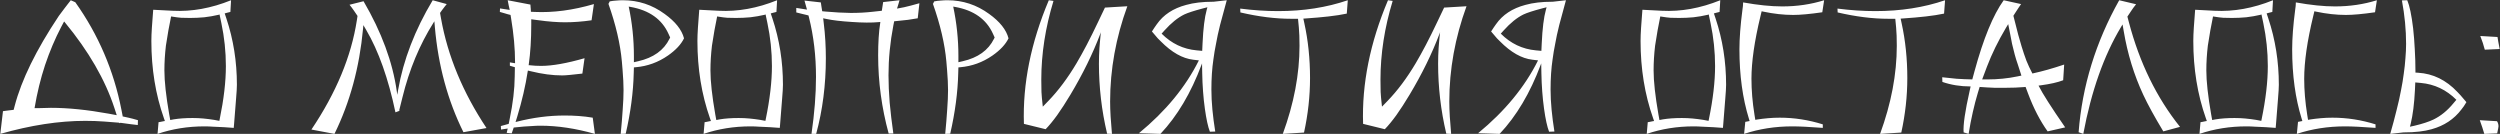 <?xml version="1.0" encoding="UTF-8"?> <svg xmlns="http://www.w3.org/2000/svg" width="4220" height="226" viewBox="0 0 4220 226" fill="none"><rect x="0" y="0" width="4220" height="226" fill="#333333" stroke="none"/><path d="M0.497 226L5.009 187.648C6.701 187.46 8.769 187.178 11.213 186.802C13.845 186.426 16.947 186.05 20.519 185.674L23.057 185.392L24.749 178.906C36.217 134.914 60.939 84.436 98.915 27.472L99.479 26.626L108.785 14.218C110.853 11.586 112.733 9.142 114.425 6.886C116.305 4.442 117.997 2.28 119.501 0.4L127.115 3.784C166.031 58.492 191.975 118.934 204.947 185.11L207.203 196.672H207.767L216.791 198.646C221.115 199.586 226.473 200.996 232.865 202.876L232.583 211.054C229.387 210.678 225.439 210.208 220.739 209.644C216.039 208.892 210.493 208.14 204.101 207.388H202.691L201.281 207.952L200.999 207.106L175.619 205.132C170.919 204.756 165.843 204.474 160.391 204.286C155.127 204.098 149.581 204.004 143.753 204.004C99.573 204.004 51.821 211.336 0.497 226ZM183.515 191.878L197.051 194.416L193.103 182.29C177.499 134.538 149.675 86.41 109.631 37.906L108.221 36.214L103.427 45.238C92.899 65.354 83.781 86.88 76.073 109.816C68.553 132.564 62.631 156.816 58.307 182.572H63.947C66.391 182.572 70.057 182.478 74.945 182.29C79.833 182.102 83.499 182.008 85.943 182.008C114.707 182.008 147.231 185.298 183.515 191.878ZM265.943 226L267.635 206.26C268.387 206.072 269.515 205.884 271.019 205.696C272.523 205.32 274.309 204.944 276.377 204.568L278.351 204.286L276.659 199.492C262.559 159.448 255.509 116.02 255.509 69.208C255.509 63.004 255.791 55.578 256.355 46.93C256.919 38.094 257.671 27.942 258.611 16.474L291.323 18.166C323.659 19.858 356.559 13.936 390.023 0.4L388.895 20.14L385.511 20.986C384.947 21.174 384.195 21.362 383.255 21.55C382.503 21.738 381.469 22.02 380.153 22.396L379.307 22.678L382.127 31.138C393.971 66.67 399.893 103.988 399.893 143.092C399.893 147.792 399.423 155.688 398.483 166.78C397.731 177.684 396.603 191.972 395.099 209.644L394.535 215.848H394.253L378.461 214.72C371.881 214.344 365.771 214.062 360.131 213.874C354.679 213.498 349.697 213.31 345.185 213.31C317.173 213.31 290.759 217.54 265.943 226ZM361.259 202.312L370.283 204.004L370.847 201.184C377.803 167.532 381.281 137.64 381.281 111.508C381.281 87.256 378.743 63.098 373.667 39.034L370.565 24.37L369.155 24.934C361.071 26.814 352.987 28.224 344.903 29.164C336.819 29.916 328.735 30.292 320.651 30.292C315.575 30.292 310.687 30.198 305.987 30.01C301.287 29.634 296.775 29.07 292.451 28.318L288.785 27.754L287.939 32.266C286.999 37.342 285.777 43.64 284.273 51.16C282.957 58.68 281.547 67.328 280.043 77.104C278.351 91.392 277.505 105.304 277.505 118.84C277.505 137.264 280.231 162.08 285.683 193.288L287.375 202.594L293.297 201.466C302.321 199.962 312.943 199.21 325.163 199.21C331.555 199.21 337.665 199.492 343.493 200.056C349.509 200.62 355.431 201.372 361.259 202.312ZM564.583 226L525.667 218.668C567.403 156.628 592.971 95.152 602.371 34.24L603.499 26.908L597.577 18.166C595.133 14.594 592.595 11.21 589.963 8.014L613.651 2.092C644.107 54.168 662.813 104.834 669.769 154.09L670.615 160.012L672.025 151.834C680.861 101.074 700.319 50.596 730.399 0.4L754.087 6.886C753.147 8.014 752.019 9.424 750.703 11.116C749.387 12.808 747.883 14.782 746.191 17.038L742.807 21.832L744.499 31.42C755.779 94.588 781.347 156.158 821.203 216.13L782.287 223.18C755.779 169.788 739.705 110.662 734.065 45.802L733.219 35.932L731.809 38.188C708.309 75.412 690.825 117.43 679.357 164.242L673.999 185.674L674.281 187.084L667.513 189.622C655.481 132.47 639.031 86.128 618.163 50.596L613.369 42.418L612.805 48.622C606.789 113.67 590.715 172.796 564.583 226ZM1000.53 198.646L1004.2 226C971.865 216.788 941.127 212.182 911.987 212.182C907.663 212.182 903.151 212.37 898.451 212.746C893.939 212.934 889.239 213.216 884.351 213.592L867.149 215.284L863.765 225.154L855.305 224.308L856.997 216.976L845.717 218.668L845.435 212.746L858.689 209.08L860.381 200.62C865.833 174.3 868.653 150.518 868.841 129.274L869.123 113.482L860.663 110.944V105.304L869.405 106.714V105.022C869.405 82.274 867.149 57.364 862.637 30.292L861.791 25.216L857.279 24.088C855.775 23.712 853.895 23.148 851.639 22.396C849.383 21.644 846.751 20.892 843.743 20.14L844.025 14.218L860.381 16.756L860.099 15.346C859.723 13.654 859.253 11.586 858.689 9.142C858.313 6.51 857.749 3.596 856.997 0.4L895.349 7.732C895.349 8.672 895.443 9.988 895.631 11.68C895.819 13.184 895.913 14.218 895.913 14.782L896.195 19.858L902.117 20.14C933.701 21.644 967.165 17.226 1002.51 6.886L998.561 34.24C982.957 36.496 968.011 37.624 953.723 37.624C947.707 37.624 940.845 37.342 933.137 36.778C925.429 36.214 916.875 35.274 907.475 33.958L896.759 32.548V41.854C896.759 66.482 895.349 88.854 892.529 108.97L892.247 110.098H893.657C897.041 110.474 900.331 110.756 903.527 110.944C906.911 111.132 910.201 111.226 913.397 111.226C932.197 111.226 956.637 106.902 986.717 98.254L983.051 124.198C974.967 125.138 968.011 125.89 962.183 126.454C956.543 127.018 952.125 127.3 948.929 127.3C932.573 127.3 914.901 124.95 895.913 120.25L891.119 119.122L890.837 120.25C887.077 144.69 881.155 170.258 873.071 196.954L870.251 205.978L872.507 205.414C899.767 198.458 926.651 194.98 953.159 194.98C961.243 194.98 969.233 195.262 977.129 195.826C985.025 196.39 992.827 197.33 1000.53 198.646ZM1056.21 225.718L1047.75 226C1049.25 210.772 1050.38 197.048 1051.13 184.828C1052.07 172.42 1052.54 161.516 1052.54 152.116C1052.54 142.528 1051.98 130.966 1050.85 117.43L1049.72 103.894C1047.09 74.19 1039.47 41.572 1026.88 6.04H1027.44L1029.13 2.374C1032.71 1.622 1036.37 1.152 1040.13 0.964C1043.89 0.588 1047.65 0.4 1051.41 0.4C1077.36 0.4 1100.86 8.108 1121.91 23.524C1139.96 36.496 1150.86 50.22 1154.62 64.696C1149.74 74.848 1140.71 84.53 1127.55 93.742C1111.01 105.21 1092.87 111.79 1073.13 113.482L1070.02 113.764L1069.74 123.352C1068.99 155.688 1064.48 189.81 1056.21 225.718ZM1070.02 94.588V105.022L1077.36 103.33C1102.92 97.502 1120.5 84.906 1130.09 65.542L1131.22 63.286L1128.4 57.082C1117.31 32.454 1095.97 17.32 1064.38 11.68L1061.28 11.116C1067.11 38.564 1070.02 66.388 1070.02 94.588ZM1187.67 226L1189.37 206.26C1190.12 206.072 1191.25 205.884 1192.75 205.696C1194.25 205.32 1196.04 204.944 1198.11 204.568L1200.08 204.286L1198.39 199.492C1184.29 159.448 1177.24 116.02 1177.24 69.208C1177.24 63.004 1177.52 55.578 1178.09 46.93C1178.65 38.094 1179.4 27.942 1180.34 16.474L1213.05 18.166C1245.39 19.858 1278.29 13.936 1311.75 0.4L1310.63 20.14L1307.24 20.986C1306.68 21.174 1305.93 21.362 1304.99 21.55C1304.23 21.738 1303.2 22.02 1301.88 22.396L1301.04 22.678L1303.86 31.138C1315.7 66.67 1321.62 103.988 1321.62 143.092C1321.62 147.792 1321.15 155.688 1320.21 166.78C1319.46 177.684 1318.33 191.972 1316.83 209.644L1316.27 215.848H1315.98L1300.19 214.72C1293.61 214.344 1287.5 214.062 1281.86 213.874C1276.41 213.498 1271.43 213.31 1266.92 213.31C1238.9 213.31 1212.49 217.54 1187.67 226ZM1282.99 202.312L1292.01 204.004L1292.58 201.184C1299.53 167.532 1303.01 137.64 1303.01 111.508C1303.01 87.256 1300.47 63.098 1295.4 39.034L1292.3 24.37L1290.89 24.934C1282.8 26.814 1274.72 28.224 1266.63 29.164C1258.55 29.916 1250.47 30.292 1242.38 30.292C1237.31 30.292 1232.42 30.198 1227.72 30.01C1223.02 29.634 1218.51 29.07 1214.18 28.318L1210.52 27.754L1209.67 32.266C1208.73 37.342 1207.51 43.64 1206 51.16C1204.69 58.68 1203.28 67.328 1201.77 77.104C1200.08 91.392 1199.24 105.304 1199.24 118.84C1199.24 137.264 1201.96 162.08 1207.41 193.288L1209.11 202.594L1215.03 201.466C1224.05 199.962 1234.67 199.21 1246.89 199.21C1253.29 199.21 1259.4 199.492 1265.22 200.056C1271.24 200.62 1277.16 201.372 1282.99 202.312ZM1377.69 226H1369.79C1374.87 191.032 1377.4 158.978 1377.4 129.838C1377.4 94.494 1373.46 61.03 1365.56 29.446L1364.71 26.062L1361.33 25.216C1359.45 24.84 1357.1 24.276 1354.28 23.524C1351.46 22.772 1348.08 21.926 1344.13 20.986V13.372L1362.18 16.192L1361.89 15.064C1361.71 14.688 1361.33 13.372 1360.77 11.116C1360.2 8.672 1359.26 5.288 1357.95 0.964L1385.58 4.066C1385.77 5.57 1386.05 7.544 1386.43 9.988C1386.8 12.432 1387.27 15.346 1387.84 18.73L1388.12 19.012L1394.32 19.576C1409.18 20.892 1423.09 21.644 1436.06 21.832C1449.22 21.832 1461.53 21.174 1473 19.858L1488.51 18.166L1490.77 3.502L1518.4 0.4C1518.03 1.904 1517.46 3.878 1516.71 6.322L1514.17 14.5L1526.02 12.244C1529.59 11.492 1533.44 10.552 1537.58 9.424C1541.9 8.296 1546.7 6.98 1551.96 5.476L1549.14 30.856C1537.86 32.924 1527.33 34.334 1517.56 35.086L1509.38 35.932L1507.97 42.982C1502.52 71.37 1499.79 99.382 1499.79 127.018C1499.79 141.306 1500.45 156.722 1501.77 173.266C1503.27 189.622 1505.34 207.012 1507.97 225.436H1500.07C1488.23 182.008 1482.31 138.016 1482.31 93.46C1482.31 82.932 1482.59 73.062 1483.15 63.85C1483.72 54.45 1484.66 45.708 1485.97 37.624V37.06L1483.15 37.342C1471.31 38.47 1456.18 38.376 1437.75 37.06C1419.7 35.932 1405.42 34.24 1394.89 31.984L1389.53 30.856L1390.38 38.188C1391.69 48.716 1392.63 59.056 1393.2 69.208C1393.76 79.172 1394.04 88.854 1394.04 98.254C1394.04 143.186 1388.59 185.768 1377.69 226ZM1603.96 225.718L1595.5 226C1597 210.772 1598.13 197.048 1598.88 184.828C1599.82 172.42 1600.29 161.516 1600.29 152.116C1600.29 142.528 1599.73 130.966 1598.6 117.43L1597.47 103.894C1594.84 74.19 1587.23 41.572 1574.63 6.04H1575.19L1576.89 2.374C1580.46 1.622 1584.12 1.152 1587.88 0.964C1591.64 0.588 1595.4 0.4 1599.16 0.4C1625.11 0.4 1648.61 8.108 1669.66 23.524C1687.71 36.496 1698.62 50.22 1702.38 64.696C1697.49 74.848 1688.46 84.53 1675.3 93.742C1658.76 105.21 1640.62 111.79 1620.88 113.482L1617.78 113.764L1617.49 123.352C1616.74 155.688 1612.23 189.81 1603.96 225.718ZM1617.78 94.588V105.022L1625.11 103.33C1650.68 97.502 1668.25 84.906 1677.84 65.542L1678.97 63.286L1676.15 57.082C1665.06 32.454 1643.72 17.32 1612.14 11.68L1609.03 11.116C1614.86 38.564 1617.78 66.388 1617.78 94.588ZM1876.99 226L1868.81 225.718C1864.11 205.79 1860.63 186.05 1858.38 166.498C1856.12 146.758 1854.99 127.206 1854.99 107.842C1854.99 98.63 1855.28 89.7 1855.84 81.052C1856.03 78.232 1856.31 74.754 1856.69 70.618C1857.06 66.294 1857.53 61.406 1858.1 55.954L1858.38 54.262L1857.53 56.518C1844.75 90.358 1827.83 124.856 1806.77 160.012C1798.88 173.172 1791.45 184.64 1784.49 194.416C1777.54 204.004 1771.05 211.9 1765.04 218.104L1728.38 209.08C1726.12 141.588 1740.13 72.028 1770.39 0.4L1778.29 1.528C1764.57 46.648 1757.7 90.922 1757.7 134.35C1757.7 141.494 1757.8 148.45 1757.99 155.218C1758.36 161.798 1758.93 168.284 1759.68 174.676L1760.24 180.034L1769.55 170.446C1786.47 152.962 1802.35 131.718 1817.21 106.714C1822.66 97.502 1828.39 87.162 1834.41 75.694C1840.42 64.226 1846.72 51.536 1853.3 37.624L1865.15 12.808L1902.93 10.552C1883.57 63.568 1873.89 117.148 1873.89 171.292C1873.89 179.188 1874.17 187.742 1874.73 196.954C1875.3 205.978 1876.05 215.66 1876.99 226ZM1958.83 226L1922.45 224.872C1967.57 187.836 2001.31 146.852 2023.69 101.92L2014.1 100.792C1996.05 98.724 1977.81 88.384 1959.39 69.772L1954.31 64.696L1944.44 53.134L1948.67 46.648L1952.62 41.008C1963.71 25.028 1980.26 14.124 2002.25 8.296C2014.85 4.724 2029.98 2.938 2047.66 2.938H2048.5L2070.78 0.4C2066.46 16.004 2062.7 29.916 2059.5 42.136C2056.49 54.168 2054.24 64.602 2052.73 73.438L2050.19 86.974L2048.22 100.228C2045.96 115.456 2044.84 132.376 2044.84 150.988C2044.84 161.892 2045.4 173.266 2046.53 185.11C2047.66 196.954 2049.25 209.268 2051.32 222.052L2042.3 222.334C2039.1 214.062 2036.28 201.184 2033.84 183.7C2032.52 174.3 2031.49 164.524 2030.74 154.372C2029.98 144.22 2029.51 133.786 2029.33 123.07L2029.04 106.996L2028.2 109.252C2010.34 157.004 1987.21 195.92 1958.83 226ZM2020.02 85L2029.33 85.846L2029.89 73.438C2031.02 48.246 2033.37 29.258 2036.94 16.474L2038.07 12.244L2030.45 14.218C2015.6 18.166 2005.17 21.55 1999.15 24.37C1988.06 29.822 1976.87 38.846 1965.59 51.442L1960.8 56.8C1977.53 73.532 1997.27 82.932 2020.02 85ZM2201.19 223.744L2165.38 226C2184.18 174.676 2193.58 125.138 2193.58 77.386C2193.58 70.994 2193.48 65.26 2193.29 60.184C2193.11 54.92 2192.82 50.314 2192.45 46.366L2191.04 31.702H2179.48C2152.97 31.702 2124.39 28.13 2093.75 20.986L2093.47 14.5C2115.65 17.32 2136.99 18.73 2157.48 18.73C2200.16 18.73 2239.35 12.62 2275.07 0.4L2273.38 22.96C2264.55 24.84 2254.3 26.438 2242.64 27.754C2231.18 29.07 2218.39 30.198 2204.29 31.138L2200.06 31.42L2201.75 39.316C2208.15 68.456 2211.34 99.288 2211.34 131.812C2211.34 162.268 2207.96 192.912 2201.19 223.744ZM2449.53 226L2441.35 225.718C2436.65 205.79 2433.17 186.05 2430.92 166.498C2428.66 146.758 2427.53 127.206 2427.53 107.842C2427.53 98.63 2427.81 89.7 2428.38 81.052C2428.57 78.232 2428.85 74.754 2429.22 70.618C2429.6 66.294 2430.07 61.406 2430.63 55.954L2430.92 54.262L2430.07 56.518C2417.29 90.358 2400.37 124.856 2379.31 160.012C2371.41 173.172 2363.99 184.64 2357.03 194.416C2350.08 204.004 2343.59 211.9 2337.57 218.104L2300.91 209.08C2298.66 141.588 2312.66 72.028 2342.93 0.4L2350.83 1.528C2337.1 46.648 2330.24 90.922 2330.24 134.35C2330.24 141.494 2330.34 148.45 2330.52 155.218C2330.9 161.798 2331.46 168.284 2332.22 174.676L2332.78 180.034L2342.09 170.446C2359.01 152.962 2374.89 131.718 2389.74 106.714C2395.2 97.502 2400.93 87.162 2406.95 75.694C2412.96 64.226 2419.26 51.536 2425.84 37.624L2437.68 12.808L2475.47 10.552C2456.11 63.568 2446.43 117.148 2446.43 171.292C2446.43 179.188 2446.71 187.742 2447.27 196.954C2447.84 205.978 2448.59 215.66 2449.53 226ZM2531.36 226L2494.99 224.872C2540.11 187.836 2573.85 146.852 2596.22 101.92L2586.64 100.792C2568.59 98.724 2550.35 88.384 2531.93 69.772L2526.85 64.696L2516.98 53.134L2521.21 46.648L2525.16 41.008C2536.25 25.028 2552.8 14.124 2574.79 8.296C2587.39 4.724 2602.52 2.938 2620.19 2.938H2621.04L2643.32 0.4C2638.99 16.004 2635.23 29.916 2632.04 42.136C2629.03 54.168 2626.77 64.602 2625.27 73.438L2622.73 86.974L2620.76 100.228C2618.5 115.456 2617.37 132.376 2617.37 150.988C2617.37 161.892 2617.94 173.266 2619.07 185.11C2620.19 196.954 2621.79 209.268 2623.86 222.052L2614.84 222.334C2611.64 214.062 2608.82 201.184 2606.38 183.7C2605.06 174.3 2604.03 164.524 2603.27 154.372C2602.52 144.22 2602.05 133.786 2601.86 123.07L2601.58 106.996L2600.74 109.252C2582.88 157.004 2559.75 195.92 2531.36 226ZM2592.56 85L2601.86 85.846L2602.43 73.438C2603.56 48.246 2605.91 29.258 2609.48 16.474L2610.61 12.244L2602.99 14.218C2588.14 18.166 2577.71 21.55 2571.69 24.37C2560.6 29.822 2549.41 38.846 2538.13 51.442L2533.34 56.8C2550.07 73.532 2569.81 82.932 2592.56 85ZM2779.71 226L2781.4 206.26C2782.15 206.072 2783.28 205.884 2784.78 205.696C2786.29 205.32 2788.07 204.944 2790.14 204.568L2792.12 204.286L2790.42 199.492C2776.32 159.448 2769.27 116.02 2769.27 69.208C2769.27 63.004 2769.56 55.578 2770.12 46.93C2770.68 38.094 2771.44 27.942 2772.38 16.474L2805.09 18.166C2837.42 19.858 2870.32 13.936 2903.79 0.4L2902.66 20.14L2899.28 20.986C2898.71 21.174 2897.96 21.362 2897.02 21.55C2896.27 21.738 2895.23 22.02 2893.92 22.396L2893.07 22.678L2895.89 31.138C2907.74 66.67 2913.66 103.988 2913.66 143.092C2913.66 147.792 2913.19 155.688 2912.25 166.78C2911.5 177.684 2910.37 191.972 2908.86 209.644L2908.3 215.848H2908.02L2892.23 214.72C2885.65 214.344 2879.54 214.062 2873.9 213.874C2868.44 213.498 2863.46 213.31 2858.95 213.31C2830.94 213.31 2804.52 217.54 2779.71 226ZM2875.02 202.312L2884.05 204.004L2884.61 201.184C2891.57 167.532 2895.05 137.64 2895.05 111.508C2895.05 87.256 2892.51 63.098 2887.43 39.034L2884.33 24.37L2882.92 24.934C2874.84 26.814 2866.75 28.224 2858.67 29.164C2850.58 29.916 2842.5 30.292 2834.42 30.292C2829.34 30.292 2824.45 30.198 2819.75 30.01C2815.05 29.634 2810.54 29.07 2806.22 28.318L2802.55 27.754L2801.7 32.266C2800.76 37.342 2799.54 43.64 2798.04 51.16C2796.72 58.68 2795.31 67.328 2793.81 77.104C2792.12 91.392 2791.27 105.304 2791.27 118.84C2791.27 137.264 2794 162.08 2799.45 193.288L2801.14 202.594L2807.06 201.466C2816.09 199.962 2826.71 199.21 2838.93 199.21C2845.32 199.21 2851.43 199.492 2857.26 200.056C2863.27 200.62 2869.2 201.372 2875.02 202.312ZM2944.06 226L2946.03 205.696L2953.36 204.286L2952.23 200.62C2941.52 166.028 2936.16 126.924 2936.16 83.308C2936.16 64.696 2937.85 42.418 2941.24 16.474L2942.08 9.988L2942.36 4.066C2967.56 8.578 2989.55 10.834 3008.35 10.834C3033.36 10.834 3056.95 7.356 3079.13 0.4L3076.03 20.704C3065.69 22.208 3056.39 23.336 3048.11 24.088C3040.03 24.84 3032.98 25.216 3026.96 25.216C3010.8 25.216 2993.88 23.336 2976.2 19.576L2973.67 19.012L2971.69 27.19C2961.54 69.114 2956.46 104.364 2956.46 132.94C2956.46 152.304 2958.16 172.514 2961.54 193.57L2962.95 202.312L2966.05 201.748C2972.07 200.808 2978.27 200.056 2984.66 199.492C2991.06 198.928 2997.54 198.646 3004.12 198.646C3028.75 198.646 3053 202.406 3076.88 209.926V215.848C3054.32 214.156 3037.21 213.31 3025.55 213.31C2996.6 213.31 2969.44 217.54 2944.06 226ZM3209.39 223.744L3173.58 226C3192.38 174.676 3201.78 125.138 3201.78 77.386C3201.78 70.994 3201.69 65.26 3201.5 60.184C3201.31 54.92 3201.03 50.314 3200.65 46.366L3199.24 31.702H3187.68C3161.17 31.702 3132.6 28.13 3101.95 20.986L3101.67 14.5C3123.85 17.32 3145.19 18.73 3165.68 18.73C3208.36 18.73 3247.56 12.62 3283.28 0.4L3281.59 22.96C3272.75 24.84 3262.5 26.438 3250.85 27.754C3239.38 29.07 3226.6 30.198 3212.5 31.138L3208.27 31.42L3209.96 39.316C3216.35 68.456 3219.55 99.288 3219.55 131.812C3219.55 162.268 3216.16 192.912 3209.39 223.744ZM3323.03 226L3314.57 223.462C3313.63 211.054 3317.01 187.742 3324.72 153.526L3326.41 145.912H3326.13C3309.21 145.912 3293.42 143.374 3278.75 138.298L3278.47 130.402C3286.18 131.342 3294.26 132.188 3302.72 132.94C3311.18 133.504 3320.02 133.88 3329.23 134.068L3332.9 120.532C3347.94 65.26 3364.39 25.216 3382.25 0.4L3411.58 6.886C3410.26 8.766 3408.85 10.834 3407.35 13.09C3406.03 15.346 3404.43 17.79 3402.55 20.422L3398.6 26.626L3398.89 27.754C3404.9 52.194 3409.41 69.02 3412.42 78.232C3415.05 86.88 3417.78 94.964 3420.6 102.484C3423.61 109.816 3426.71 116.49 3429.91 122.506L3430.47 123.916H3431.32C3447.11 120.532 3464.78 115.55 3484.33 108.97L3482.64 135.478C3473.24 139.05 3460.83 141.87 3445.42 143.938L3441.19 144.502V144.784C3447.77 157.944 3462.71 181.35 3486.02 215.002L3456.41 221.77C3443.63 203.91 3432.63 182.666 3423.42 158.038L3419.19 146.758L3415.81 147.04C3411.29 147.416 3406.59 147.698 3401.71 147.886C3396.82 148.074 3391.74 148.168 3386.48 148.168C3378.58 148.168 3371.91 148.168 3366.46 148.168C3361.19 147.98 3357.15 147.792 3354.33 147.604L3341.64 146.758L3338.54 156.91C3335.53 166.874 3332.71 177.684 3330.08 189.34C3327.45 200.808 3325.1 213.028 3323.03 226ZM3354.05 112.354L3345.87 134.068H3354.61C3372.28 134.068 3389.2 132.376 3405.37 128.992L3412.14 127.582L3405.94 108.406C3404.06 103.142 3402.36 97.69 3400.86 92.05C3399.36 86.222 3397.85 80.206 3396.35 74.002C3395.6 70.43 3394.75 66.012 3393.81 60.748C3392.87 55.484 3391.65 49.28 3390.14 42.136L3389.86 40.726L3385.91 47.212C3372.75 69.396 3362.13 91.11 3354.05 112.354ZM3516.59 226L3508.7 223.18C3514.71 145.348 3537.56 71.088 3577.22 0.4L3605.71 7.168C3604.01 9.236 3602.42 11.304 3600.91 13.372C3599.41 15.44 3598 17.508 3596.68 19.576L3591.04 28.036L3593.58 37.624C3611.63 106.056 3640.39 164.9 3679.87 214.156L3651.67 221.77C3636.82 197.142 3625.54 176.556 3617.83 160.012C3602.23 126.548 3591.23 90.734 3584.84 52.57L3582.86 41.29L3580.33 45.52C3551.37 93.648 3530.13 153.808 3516.59 226ZM3712.73 226L3714.42 206.26C3715.18 206.072 3716.3 205.884 3717.81 205.696C3719.31 205.32 3721.1 204.944 3723.17 204.568L3725.14 204.286L3723.45 199.492C3709.35 159.448 3702.3 116.02 3702.3 69.208C3702.3 63.004 3702.58 55.578 3703.14 46.93C3703.71 38.094 3704.46 27.942 3705.4 16.474L3738.11 18.166C3770.45 19.858 3803.35 13.936 3836.81 0.4L3835.68 20.14L3832.3 20.986C3831.74 21.174 3830.98 21.362 3830.04 21.55C3829.29 21.738 3828.26 22.02 3826.94 22.396L3826.1 22.678L3828.92 31.138C3840.76 66.67 3846.68 103.988 3846.68 143.092C3846.68 147.792 3846.21 155.688 3845.27 166.78C3844.52 177.684 3843.39 191.972 3841.89 209.644L3841.32 215.848H3841.04L3825.25 214.72C3818.67 214.344 3812.56 214.062 3806.92 213.874C3801.47 213.498 3796.49 213.31 3791.97 213.31C3763.96 213.31 3737.55 217.54 3712.73 226ZM3808.05 202.312L3817.07 204.004L3817.64 201.184C3824.59 167.532 3828.07 137.64 3828.07 111.508C3828.07 87.256 3825.53 63.098 3820.46 39.034L3817.35 24.37L3815.94 24.934C3807.86 26.814 3799.78 28.224 3791.69 29.164C3783.61 29.916 3775.52 30.292 3767.44 30.292C3762.36 30.292 3757.48 30.198 3752.78 30.01C3748.08 29.634 3743.56 29.07 3739.24 28.318L3735.57 27.754L3734.73 32.266C3733.79 37.342 3732.57 43.64 3731.06 51.16C3729.75 58.68 3728.34 67.328 3726.83 77.104C3725.14 91.392 3724.29 105.304 3724.29 118.84C3724.29 137.264 3727.02 162.08 3732.47 193.288L3734.16 202.594L3740.09 201.466C3749.11 199.962 3759.73 199.21 3771.95 199.21C3778.34 199.21 3784.45 199.492 3790.28 200.056C3796.3 200.62 3802.22 201.372 3808.05 202.312ZM3877.08 226L3879.05 205.696L3886.39 204.286L3885.26 200.62C3874.54 166.028 3869.18 126.924 3869.18 83.308C3869.18 64.696 3870.88 42.418 3874.26 16.474L3875.11 9.988L3875.39 4.066C3900.58 8.578 3922.58 10.834 3941.38 10.834C3966.38 10.834 3989.97 7.356 4012.16 0.4L4009.06 20.704C3998.72 22.208 3989.41 23.336 3981.14 24.088C3973.05 24.84 3966 25.216 3959.99 25.216C3943.82 25.216 3926.9 23.336 3909.23 19.576L3906.69 19.012L3904.72 27.19C3894.56 69.114 3889.49 104.364 3889.49 132.94C3889.49 152.304 3891.18 172.514 3894.56 193.57L3895.97 202.312L3899.08 201.748C3905.09 200.808 3911.3 200.056 3917.69 199.492C3924.08 198.928 3930.57 198.646 3937.15 198.646C3961.77 198.646 3986.03 202.406 4009.9 209.926V215.848C3987.34 214.156 3970.23 213.31 3958.58 213.31C3929.63 213.31 3902.46 217.54 3877.08 226ZM4054.43 0.682L4063.46 0.4C4067.41 9.8 4070.7 25.498 4073.33 47.494C4074.64 59.15 4075.58 71.088 4076.15 83.308C4076.9 95.528 4077.28 107.936 4077.28 120.532V122.506L4081.79 122.788C4106.98 124.292 4129.07 135.102 4148.06 155.218L4153.13 160.576L4163.29 172.42L4159.06 179.188L4154.83 184.828C4142.42 201.184 4125.69 212.276 4104.63 218.104C4092.22 221.676 4076.71 223.462 4058.1 223.462H4057.25L4034.69 226C4038.83 211.712 4042.4 198.364 4045.41 185.956C4048.61 173.548 4051.14 162.174 4053.02 151.834L4055.56 138.016L4057.54 124.48C4058.85 115.456 4059.79 106.714 4060.36 98.254C4061.11 89.794 4061.48 81.71 4061.48 74.002C4061.48 50.314 4059.13 25.874 4054.43 0.682ZM4086.3 139.99L4076.99 139.144L4076.43 151.834C4075.3 174.958 4072.86 194.228 4069.1 209.644L4067.97 213.874L4075.87 212.182C4089.21 208.986 4099.84 205.508 4107.73 201.748C4120.14 195.732 4131.42 186.52 4141.57 174.112L4146.37 168.472C4129.45 151.552 4109.42 142.058 4086.3 139.99ZM4215.21 225.154L4193.5 226C4192.56 222.428 4191.43 218.762 4190.11 215.002C4188.8 211.054 4187.39 207.012 4185.88 202.876L4214.93 204.568C4216.62 207.2 4217.47 210.114 4217.47 213.31C4217.47 214.25 4216.72 218.198 4215.21 225.154ZM4219.44 82.744L4194.34 83.872C4192.46 76.54 4189.93 68.832 4186.73 60.748L4215.78 62.44C4216.15 64.696 4216.62 67.516 4217.19 70.9C4217.94 74.284 4218.69 78.232 4219.44 82.744Z" fill="white"></path></svg> 